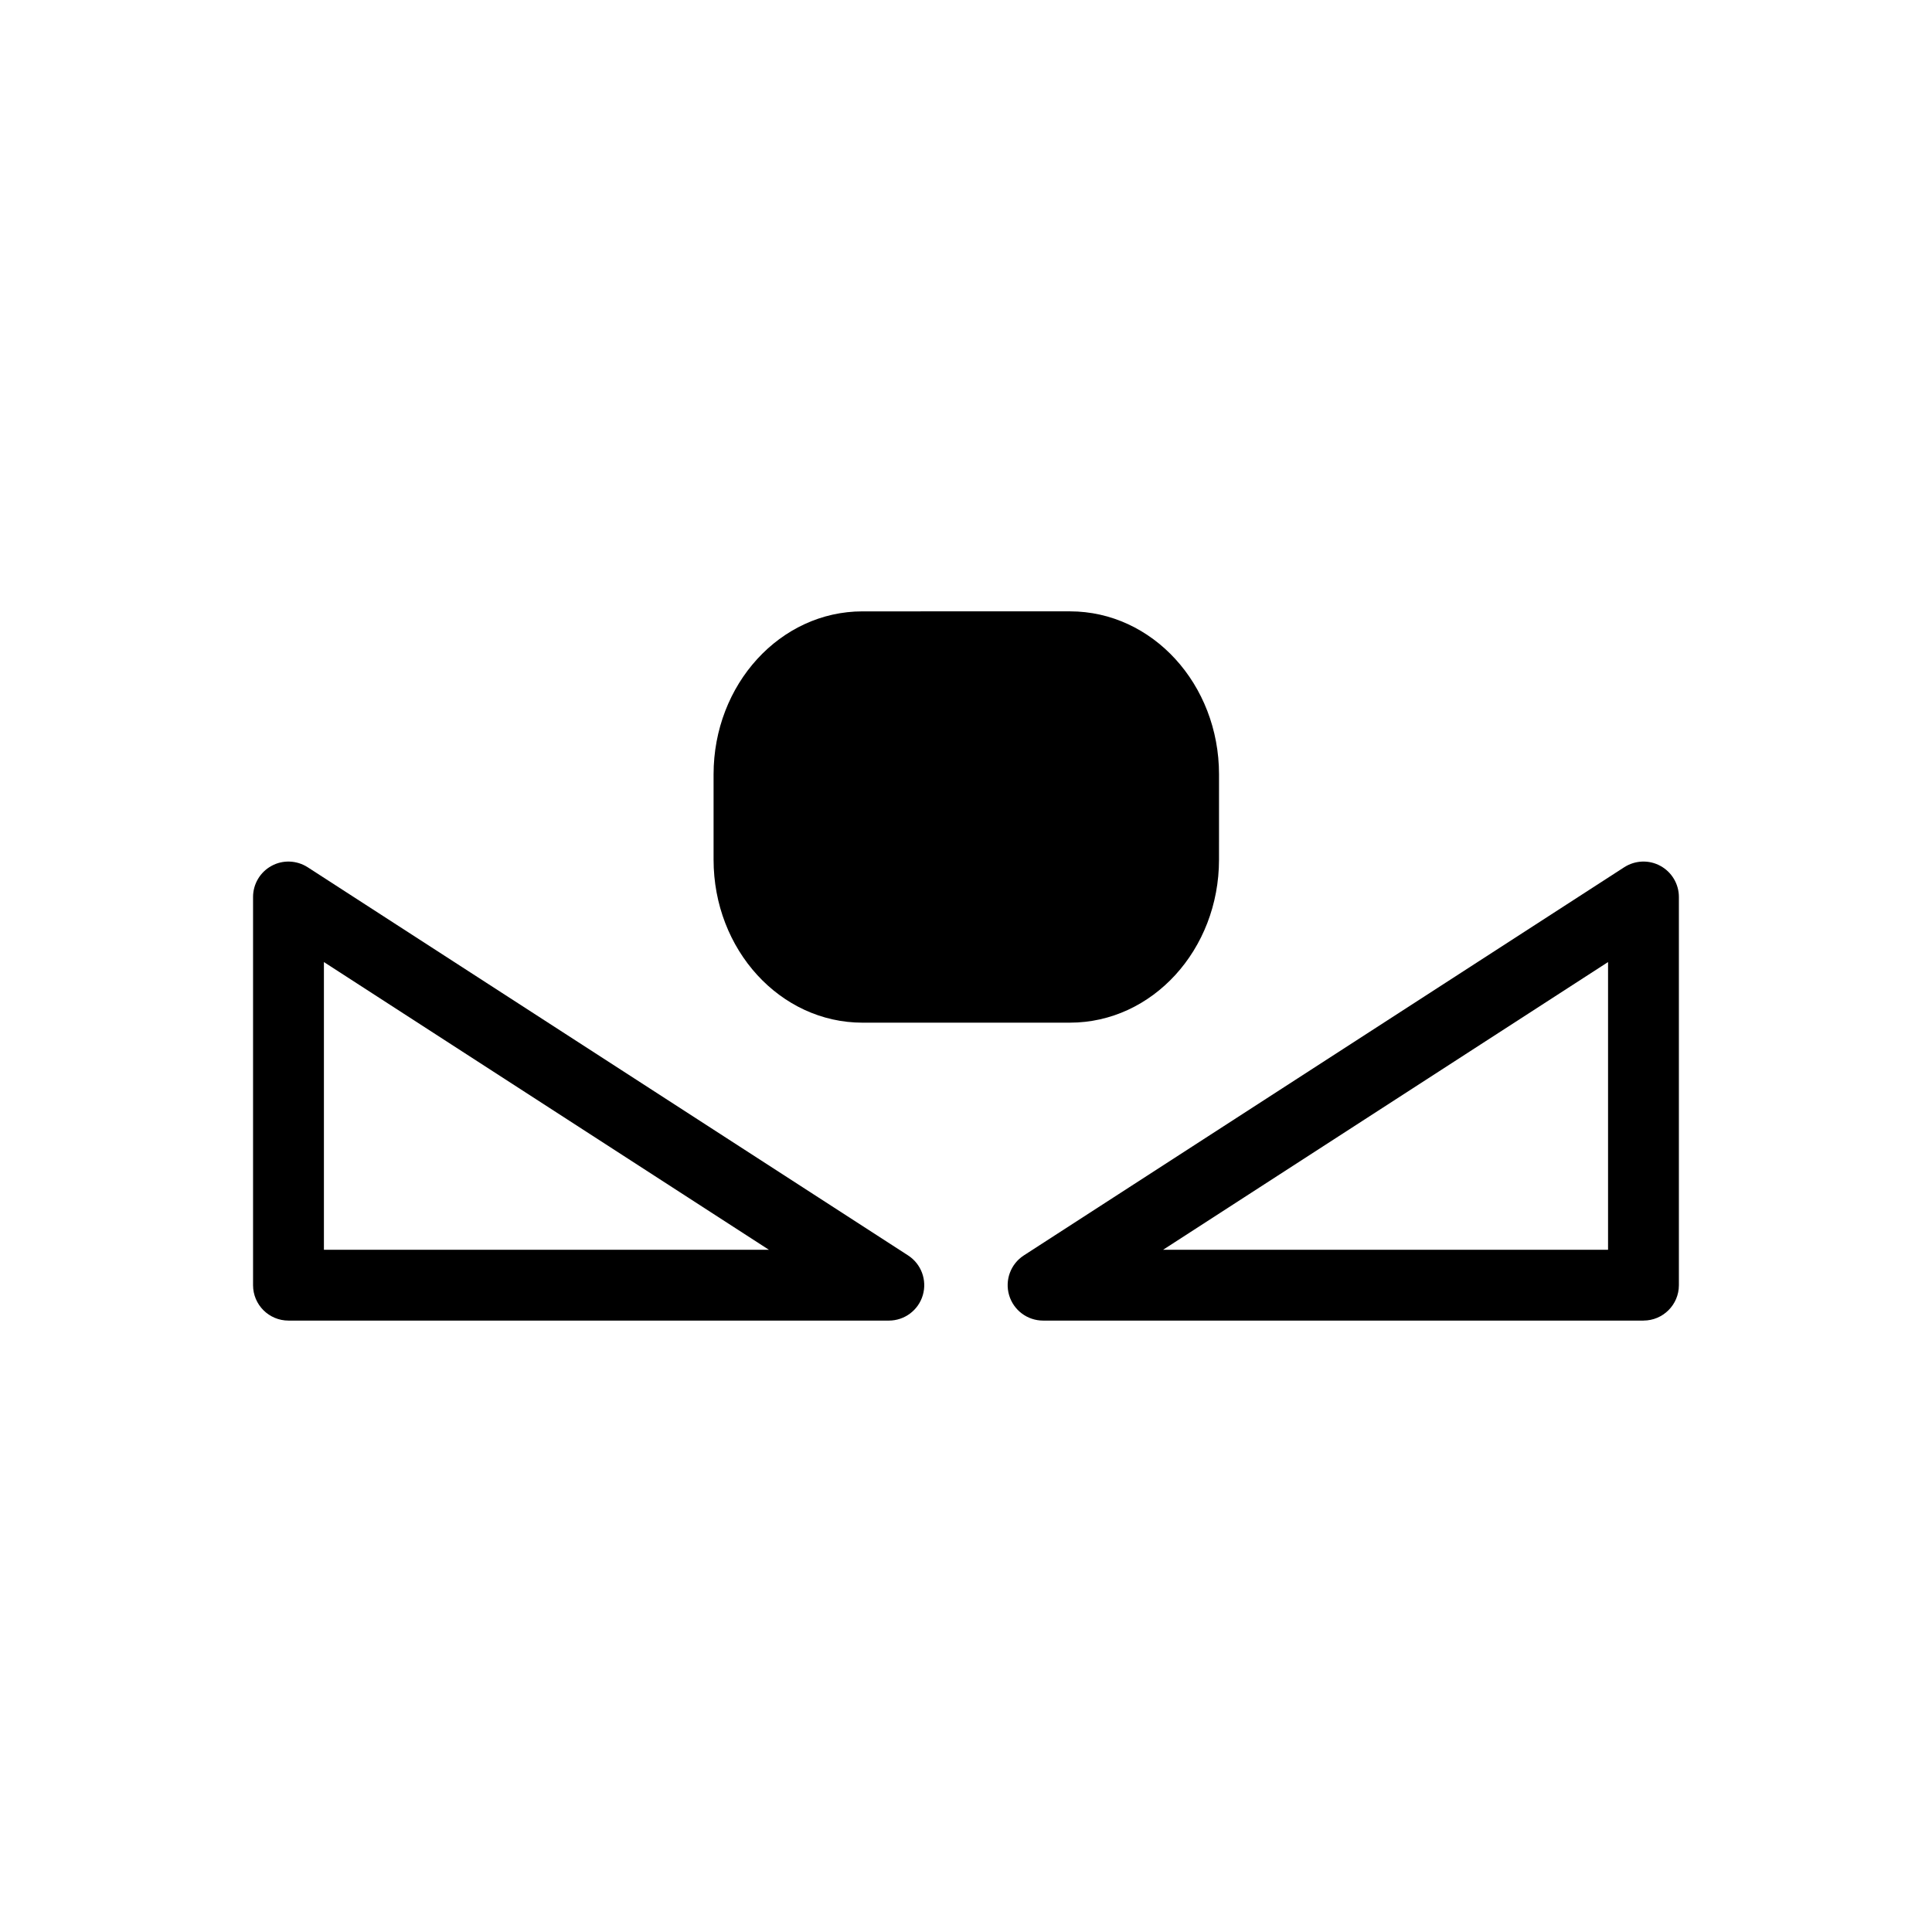 <?xml version="1.0" encoding="UTF-8"?>
<!-- Uploaded to: ICON Repo, www.svgrepo.com, Generator: ICON Repo Mixer Tools -->
<svg fill="#000000" width="800px" height="800px" version="1.1" viewBox="144 144 512 512" xmlns="http://www.w3.org/2000/svg">
 <g>
  <path d="m467.05 371.8c0 23.879-17.668 43.215-39.5 43.215l-54.973 0.004c-21.816 0-39.473-19.332-39.473-43.215v-22.574c0-23.887 17.66-43.211 39.473-43.211l54.977-0.004c21.828 0 39.5 19.324 39.5 43.211z"/>
  <path d="m579.55 493.97h-159.12c-4.168 0-7.828-2.75-9.004-6.727-1.18-3.996 0.406-8.277 3.898-10.543l159.11-102.87c2.883-1.855 6.555-2.019 9.582-0.363 3.019 1.641 4.906 4.812 4.906 8.238v102.88c0 5.18-4.211 9.379-9.379 9.379zm-127.32-18.766h117.92v-76.25z"/>
  <path d="m379.56 493.97h-159.11c-5.18 0-9.387-4.203-9.387-9.383v-102.88c0-3.43 1.883-6.602 4.898-8.238 3.004-1.656 6.691-1.492 9.582 0.363l159.11 102.87c3.496 2.266 5.074 6.551 3.898 10.543-1.168 3.977-4.828 6.727-9 6.727zm-149.72-18.766h117.93l-117.93-76.25z"/>
 </g>
</svg>